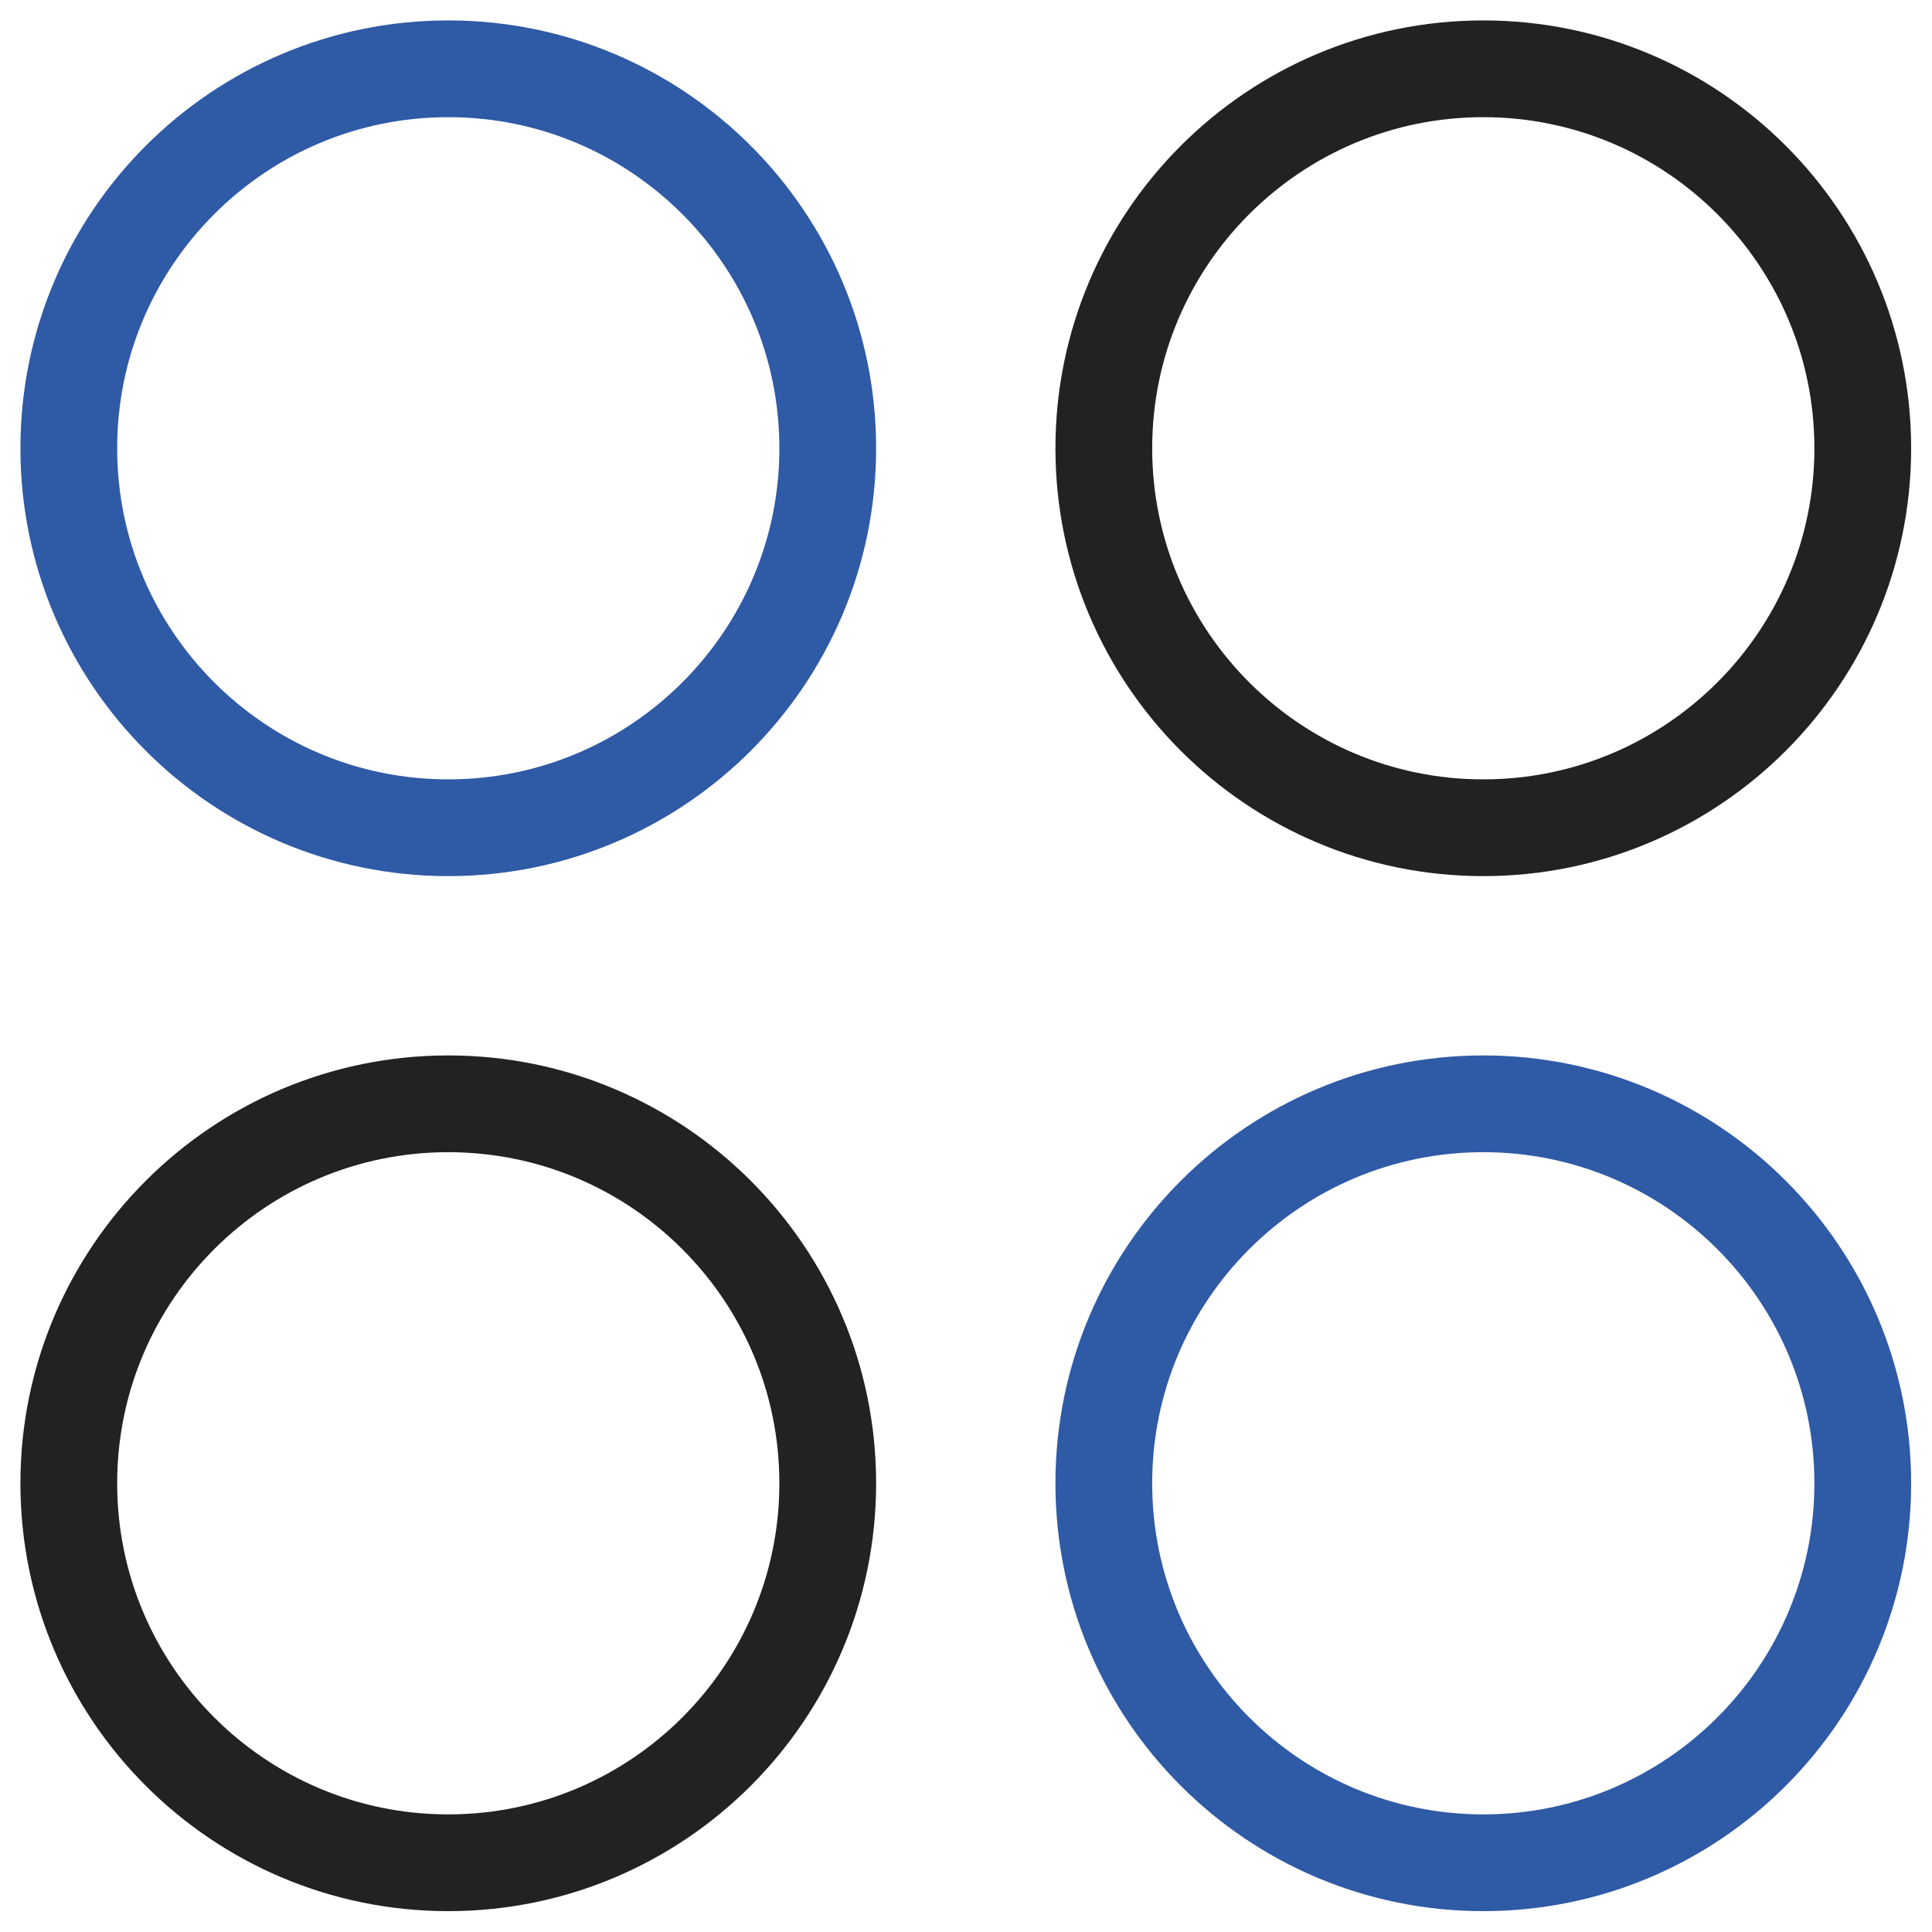 <?xml version="1.0" encoding="UTF-8"?>
<!DOCTYPE svg PUBLIC "-//W3C//DTD SVG 1.1//EN" "http://www.w3.org/Graphics/SVG/1.1/DTD/svg11.dtd">
<!-- Creator: CorelDRAW 2021 (64-Bit) -->
<svg xmlns="http://www.w3.org/2000/svg" xml:space="preserve" width="0.417in" height="0.417in" version="1.1" style="shape-rendering:geometricPrecision; text-rendering:geometricPrecision; image-rendering:optimizeQuality; fill-rule:evenodd; clip-rule:evenodd"
viewBox="0 0 43.53 43.53"
 xmlns:xlink="http://www.w3.org/1999/xlink"
 xmlns:xodm="http://www.corel.com/coreldraw/odm/2003">
 <defs>
  <style type="text/css">
   <![CDATA[
    .str1 {stroke:#222222;stroke-width:2.18;stroke-linecap:round;stroke-linejoin:round;stroke-miterlimit:2.613}
    .str0 {stroke:#2F5AA5;stroke-width:2.18;stroke-linecap:round;stroke-linejoin:round;stroke-miterlimit:2.613}
    .fil0 {fill:none}
   ]]>
  </style>
   <clipPath id="id0">
    <path d="M-0 43.53l43.53 0 0 -43.53 -43.53 0 0 43.53z"/>
   </clipPath>
 </defs>
 <g id="Layer_x0020_1">
  <g>
  </g>
  <g style="clip-path:url(#id0)">
   <g>
    <path class="fil0 str0" d="M10.1 18.65c4.72,0 8.55,-3.83 8.55,-8.55 0,-4.72 -3.83,-8.55 -8.55,-8.55 -4.72,0 -8.55,3.83 -8.55,8.55 0,4.72 3.83,8.55 8.55,8.55z"/>
    <path class="fil0 str1" d="M33.42 18.65c4.72,0 8.55,-3.83 8.55,-8.55 0,-4.72 -3.83,-8.55 -8.55,-8.55 -4.72,0 -8.55,3.83 -8.55,8.55 0,4.72 3.83,8.55 8.55,8.55z"/>
    <path class="fil0 str1" d="M10.1 41.97c4.72,0 8.55,-3.83 8.55,-8.55 0,-4.72 -3.83,-8.55 -8.55,-8.55 -4.72,0 -8.55,3.83 -8.55,8.55 0,4.72 3.83,8.55 8.55,8.55z"/>
    <path class="fil0 str0" d="M33.42 41.97c4.72,0 8.55,-3.83 8.55,-8.55 0,-4.72 -3.83,-8.55 -8.55,-8.55 -4.72,0 -8.55,3.83 -8.55,8.55 0,4.72 3.83,8.55 8.55,8.55z"/>
   </g>
  </g>
  <polygon class="fil0" points="-0,43.53 43.53,43.53 43.53,0 -0,0 "/>
 </g>
</svg>
